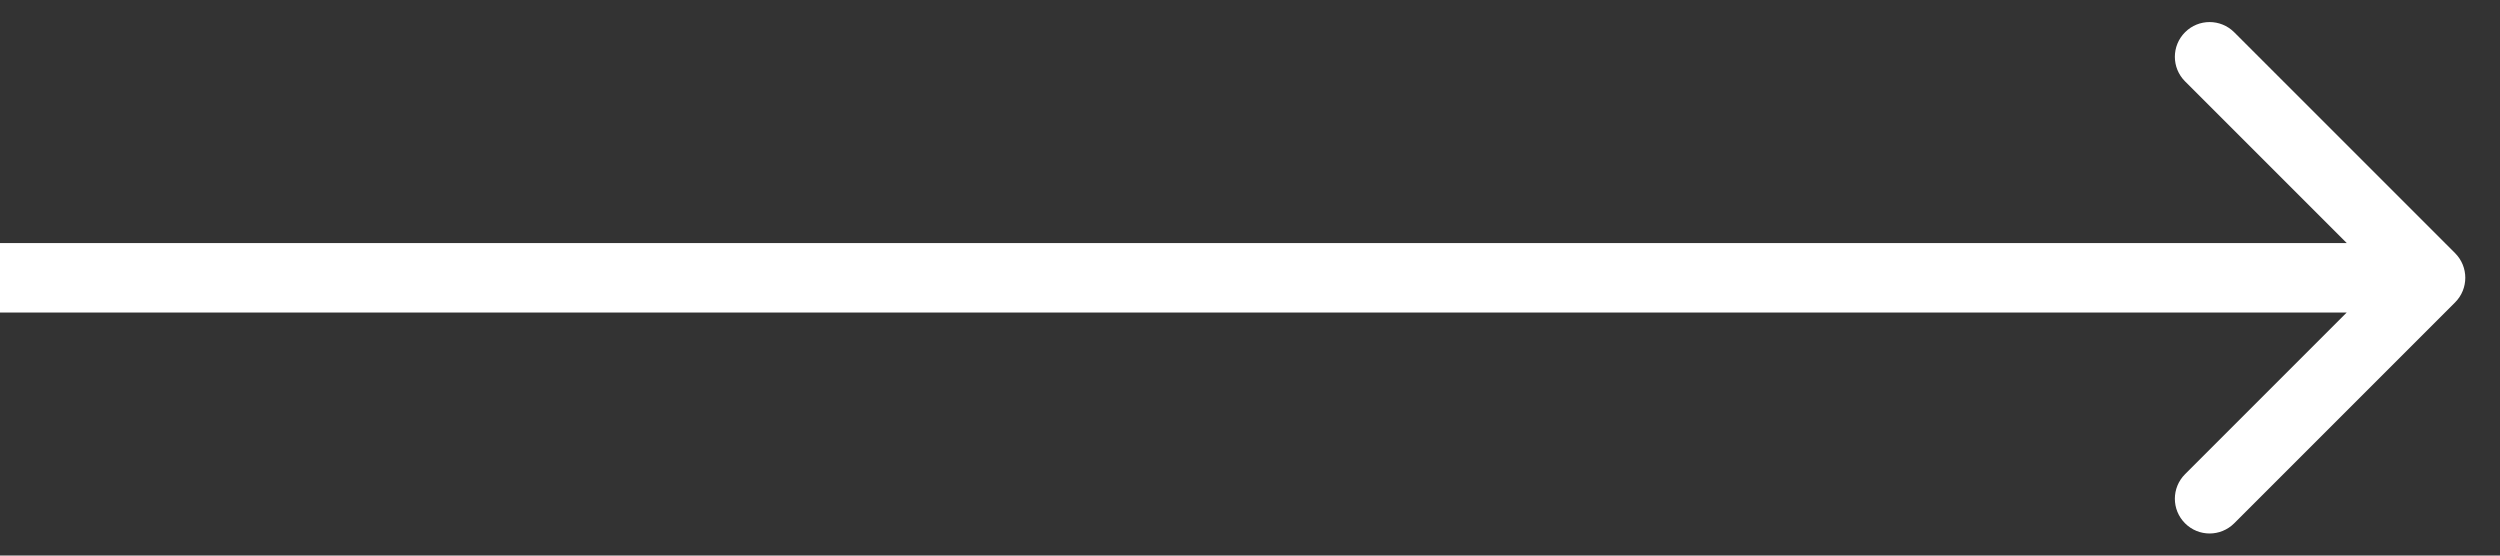 <?xml version="1.0" encoding="UTF-8"?> <svg xmlns="http://www.w3.org/2000/svg" width="36" height="8" viewBox="0 0 36 8" fill="none"><rect x="0" y="0" width="36" height="8" fill="#333333" stroke="none"/><path d="M35.354 4.354C35.549 4.158 35.549 3.842 35.354 3.646L32.172 0.464C31.976 0.269 31.66 0.269 31.465 0.464C31.269 0.66 31.269 0.976 31.465 1.172L34.293 4L31.465 6.828C31.269 7.024 31.269 7.34 31.465 7.536C31.66 7.731 31.976 7.731 32.172 7.536L35.354 4.354ZM4.37114e-08 4.5L35 4.5L35 3.5L-4.37114e-08 3.5L4.37114e-08 4.5Z" fill="white"></path></svg> 